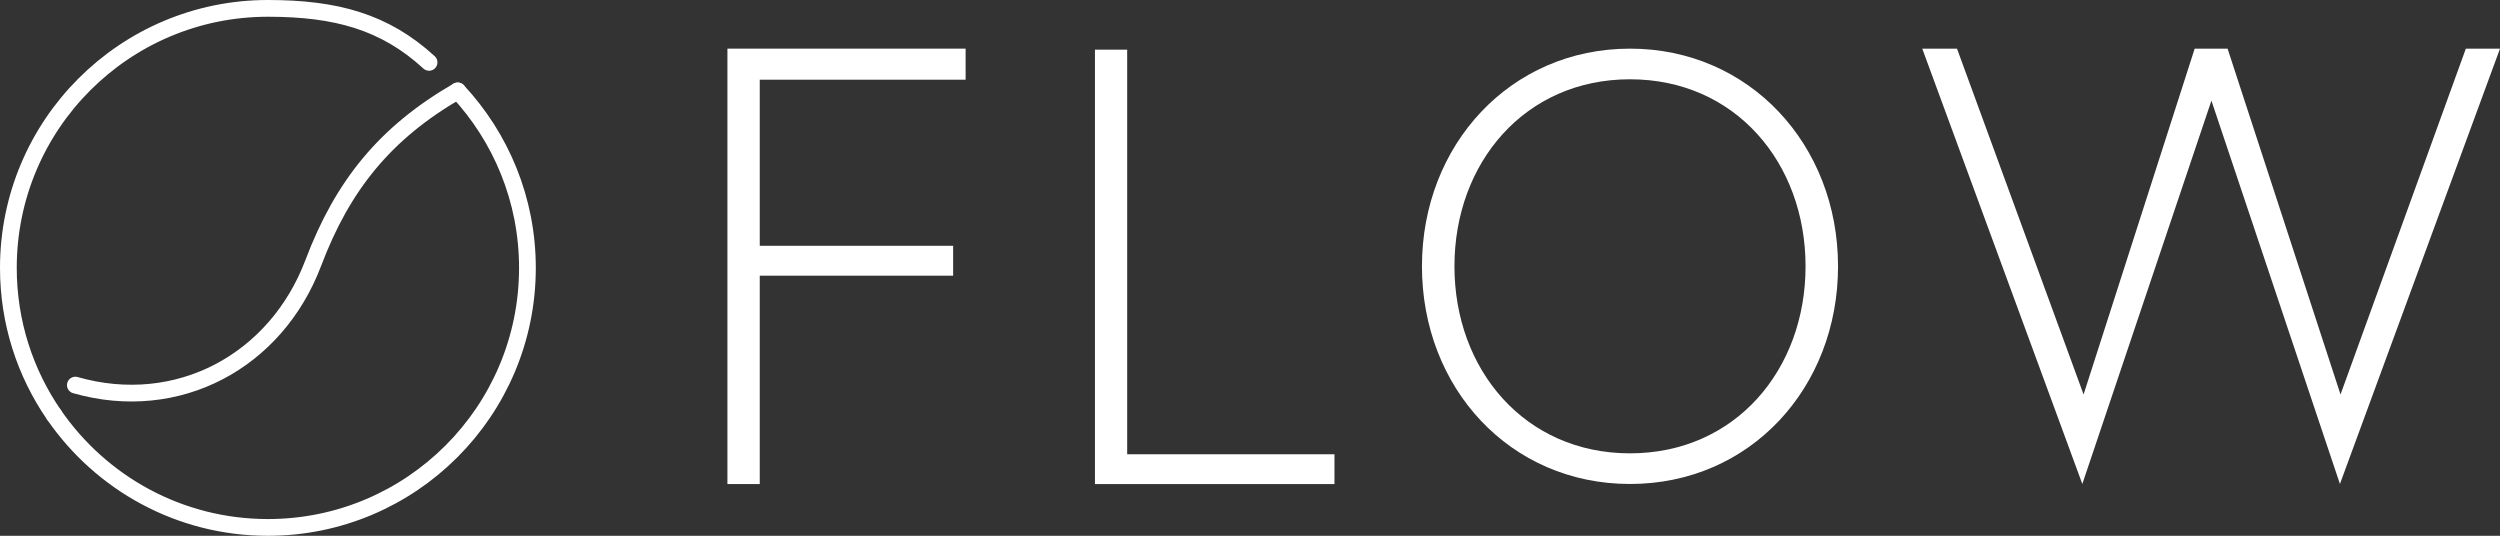 <?xml version="1.0" encoding="UTF-8"?><svg id="_レイヤー_2" xmlns="http://www.w3.org/2000/svg" viewBox="0 0 298.62 64"><rect x="0" y="0" width="298.62" height="64" fill="#333333" stroke="none"/><defs><style>.cls-1{fill:#fff;}.cls-2{fill:none;stroke:#fff;stroke-linecap:round;stroke-miterlimit:10;stroke-width:2px;}</style></defs><g id="_レイヤー_1-2"><path class="cls-1" d="M90.75,29.36h23.1v3.57h-23.1v24.89h-3.86V5.81h28.45v3.71h-24.59V29.36Z"/><path class="cls-1" d="M130.78,5.93h3.86V54.26h24.76v3.56h-28.61V5.93Z"/><path class="cls-1" d="M169.85,31.81c0-14.51,10.56-26,24.85-26s24.85,11.49,24.85,26-10.49,26-24.85,26-24.85-11.49-24.85-26Zm3.88,0c0,12.35,8.4,22.34,20.97,22.34s20.97-9.98,20.97-22.34-8.4-22.34-20.97-22.34-20.97,9.98-20.97,22.34Z"/><path class="cls-1" d="M279.5,57.81l-15.35-45.79-15.42,45.79L229.61,5.81h4.15l15.12,41.31,13.27-41.31h3.93l13.49,41.31,14.97-41.31h4.08l-19.12,52Z"/><g><path class="cls-2" d="M51.25,7.45c-5.31-4.87-11.15-6.45-19.25-6.45C14.88,1,1,14.88,1,32c0,6.52,2.01,12.56,5.45,17.55"/><path class="cls-2" d="M6.45,49.55c5.59,8.12,14.95,13.45,25.55,13.45,17.12,0,31-13.88,31-31,0-8.17-3.17-15.6-8.33-21.14"/><path class="cls-2" d="M54.67,10.86c-8.66,5-13.74,11.27-17.25,20.55-4.45,11.76-16.2,18.08-28.42,14.59"/></g></g></svg>